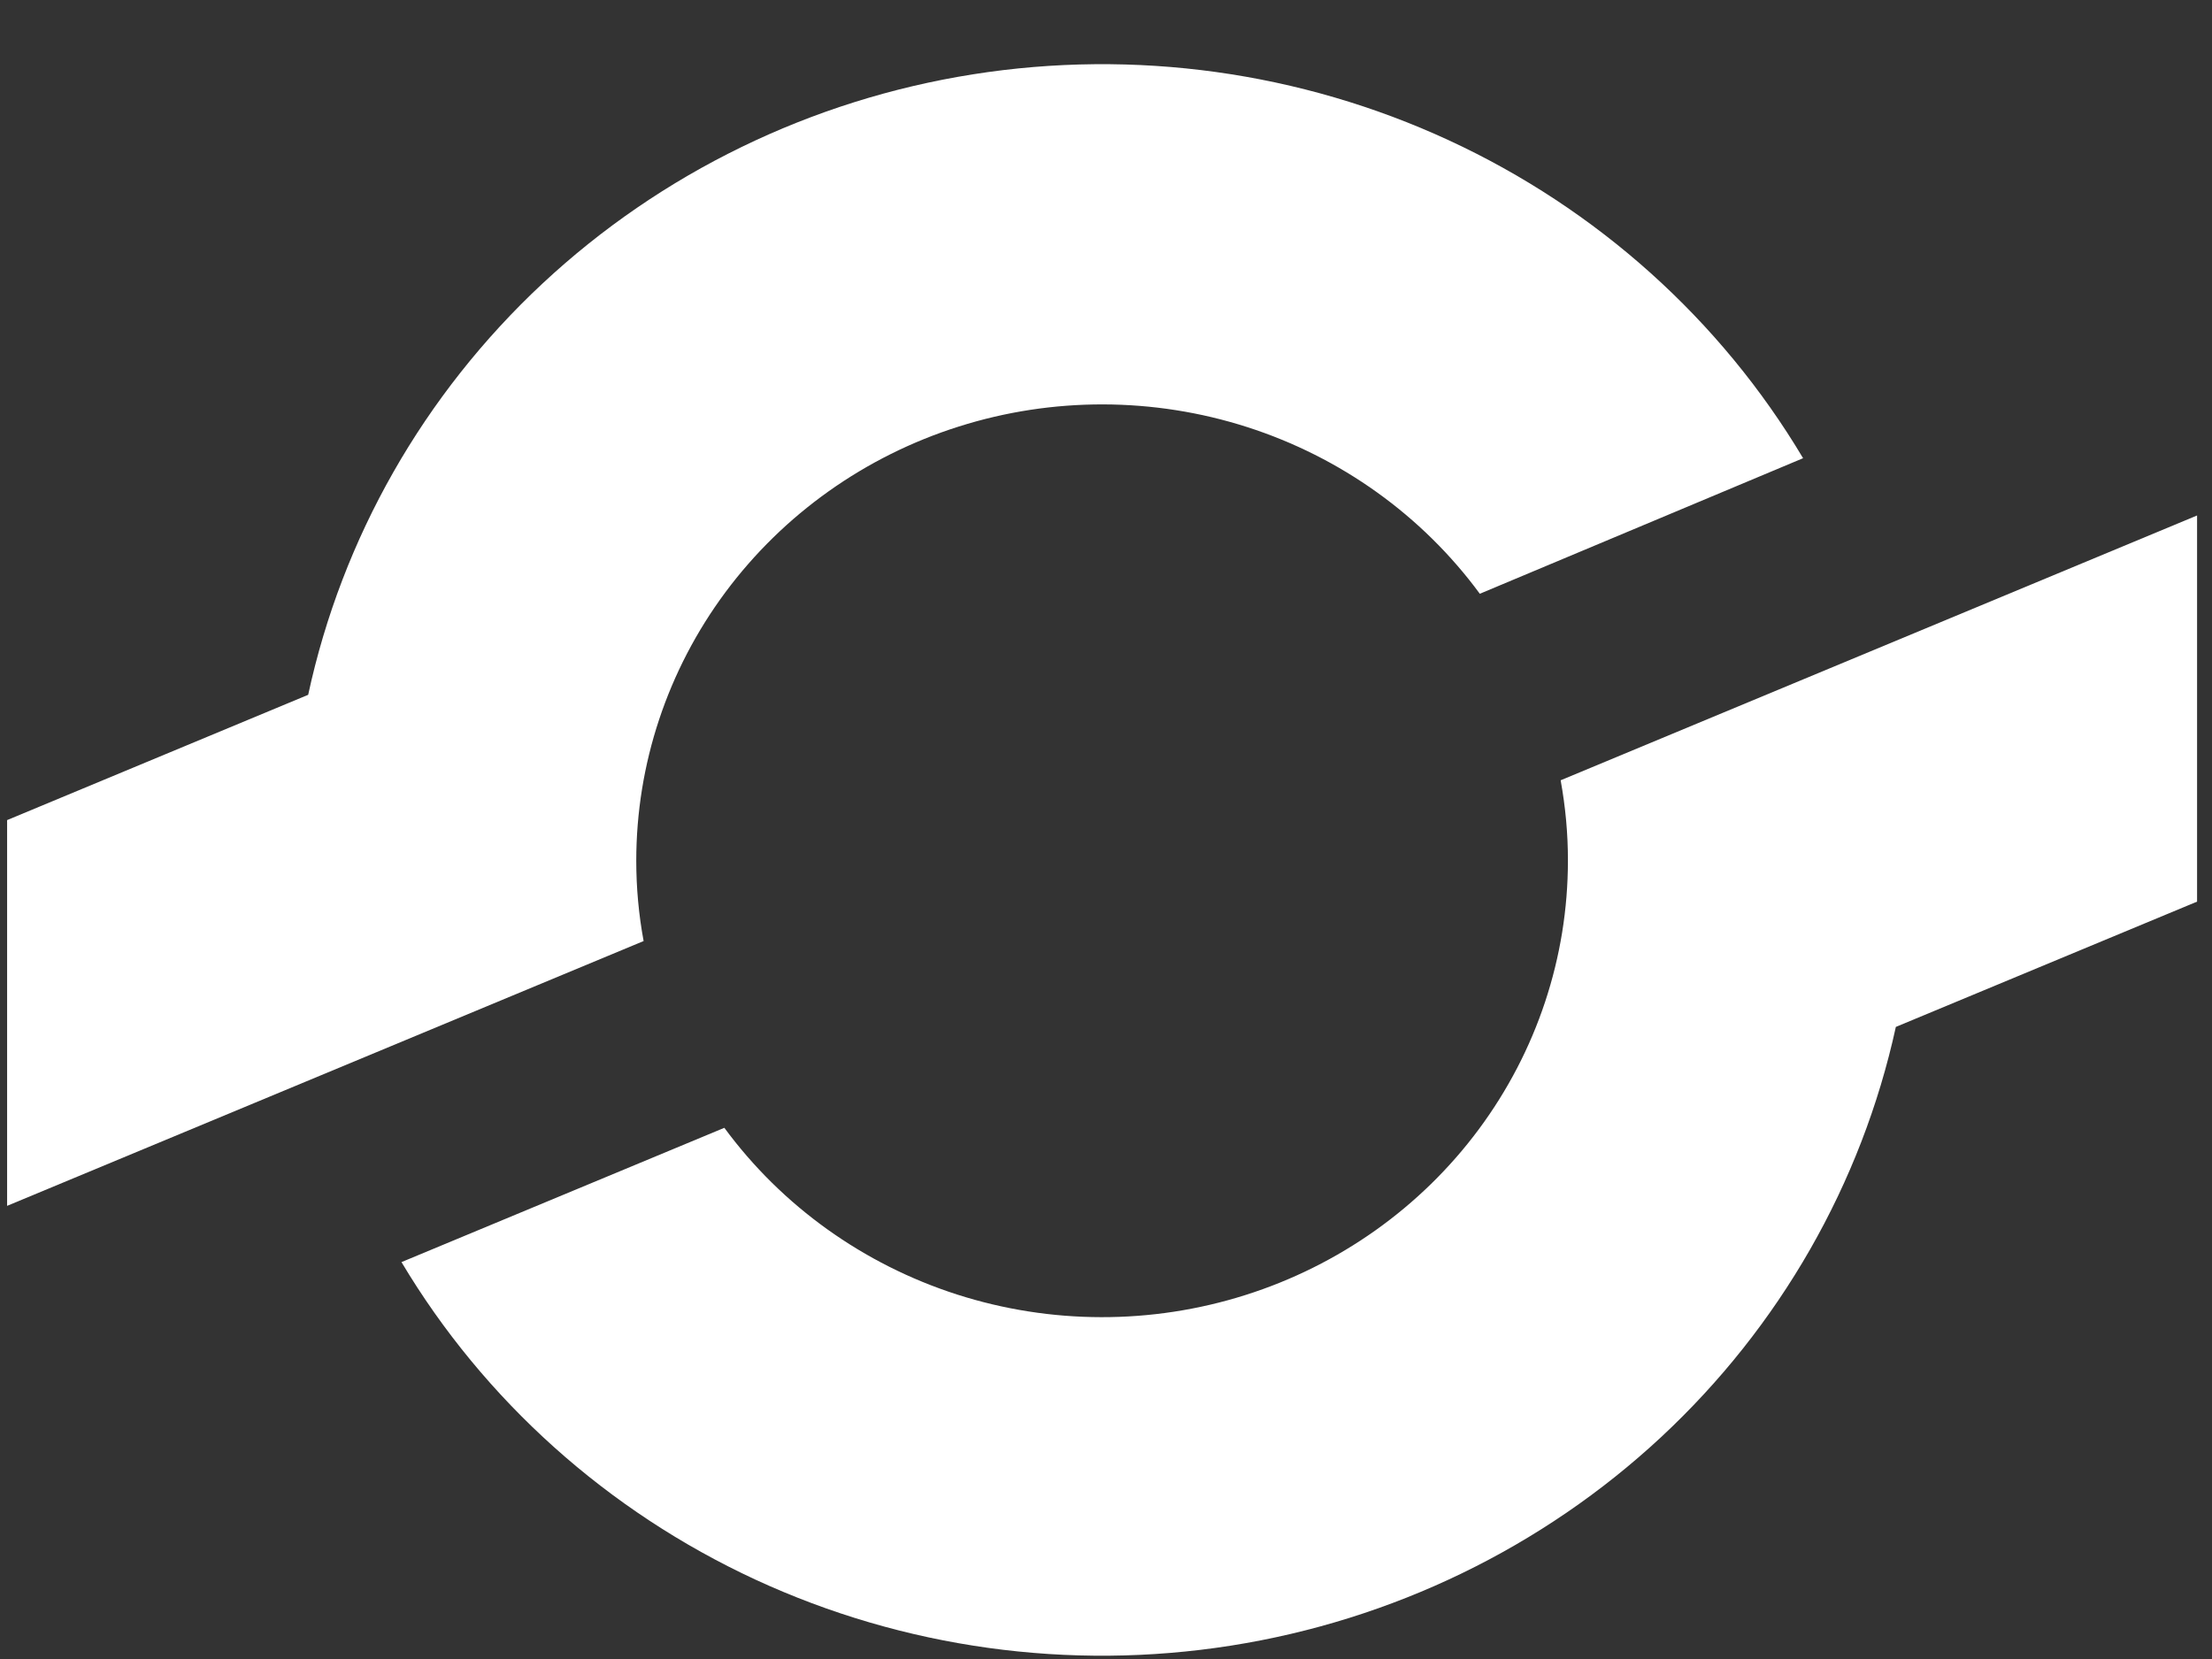 
<svg base="" width="28" height="21" viewBox="0 0 28 21" fill="none" xmlns="http://www.w3.org/2000/svg"><rect x="0" y="0" width="28" height="21" fill="#333333" stroke="none"/><path d="M8.147 11.912C8.085 11.577 8.054 11.237 8.054 10.896C8.054 9.674 8.449 8.484 9.183 7.496C9.917 6.509 10.951 5.774 12.137 5.399C13.324 5.023 14.602 5.026 15.787 5.406C16.971 5.786 18.003 6.525 18.732 7.516L22.824 5.8C21.778 4.045 20.214 2.642 18.338 1.775C16.462 0.908 14.362 0.617 12.314 0.941C10.267 1.265 8.367 2.189 6.865 3.591C5.364 4.993 4.33 6.807 3.901 8.795L0.09 10.381V15.264L8.147 11.912Z" fill="#ffffff"></path><path d="M19.755 9.877C19.816 10.213 19.848 10.554 19.847 10.896C19.847 12.118 19.452 13.308 18.718 14.296C17.985 15.283 16.95 16.018 15.764 16.393C14.577 16.769 13.299 16.766 12.114 16.386C10.93 16.005 9.898 15.267 9.169 14.276L5.082 15.976C6.128 17.728 7.691 19.129 9.564 19.996C11.438 20.862 13.534 21.153 15.58 20.831C17.625 20.509 19.524 19.589 21.026 18.192C22.528 16.794 23.564 14.984 23.998 12.999L27.811 11.413V6.525L19.755 9.877Z" fill="#ffffff"></path></svg>